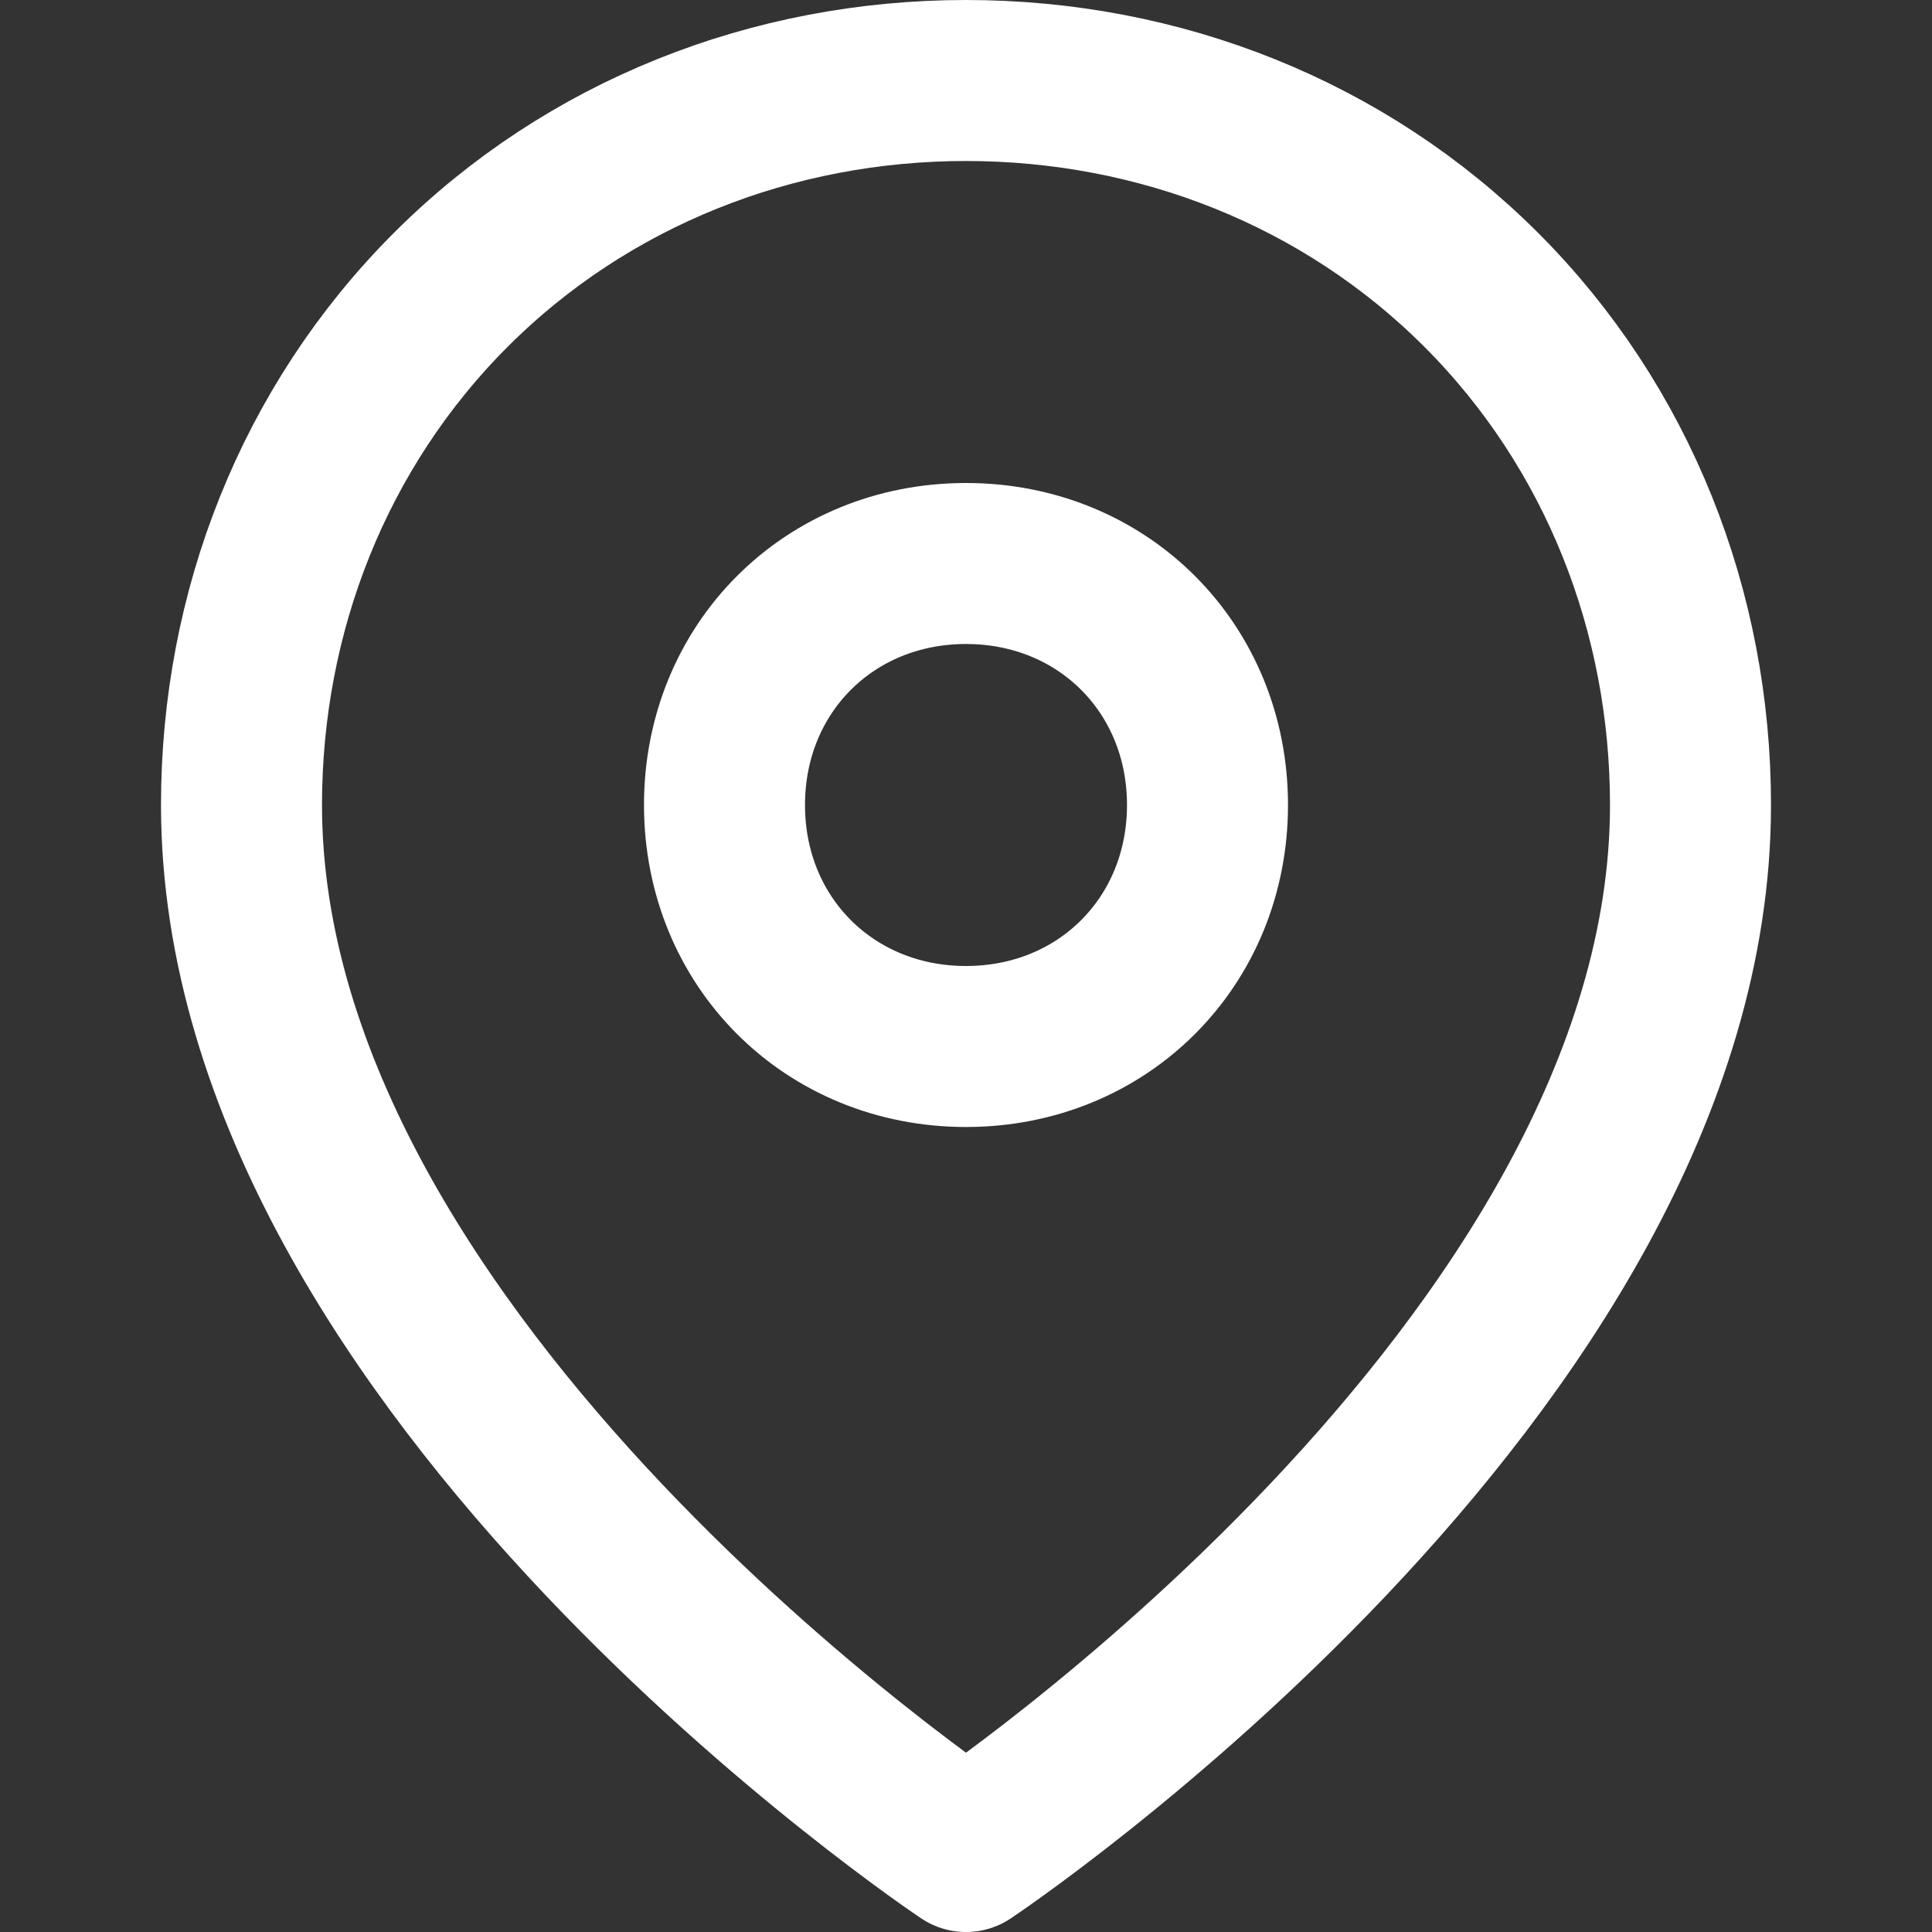 <?xml version="1.0" encoding="UTF-8"?> <!-- Generator: Adobe Illustrator 17.1.0, SVG Export Plug-In . SVG Version: 6.00 Build 0) --> <svg xmlns="http://www.w3.org/2000/svg" xmlns:xlink="http://www.w3.org/1999/xlink" id="Layer_1" x="0px" y="0px" viewBox="0 0 24 24" xml:space="preserve"><rect x="0" y="0" width="24" height="24" fill="#333333" stroke="none"/> <path fill="none" stroke="#FFFFFF" stroke-width="2" stroke-linecap="round" stroke-linejoin="round" d="M21,10c0,7-9,13-9,13 s-9-6-9-13c0-2.4,0.9-4.7,2.6-6.4S9.6,1,12,1c2.4,0,4.7,0.9,6.4,2.6C20.1,5.3,21,7.6,21,10z"></path> <path fill="none" stroke="#FFFFFF" stroke-width="2" stroke-linecap="round" stroke-linejoin="round" d="M12,13c1.7,0,3-1.3,3-3 c0-1.7-1.3-3-3-3s-3,1.3-3,3C9,11.7,10.3,13,12,13z"></path> </svg> 